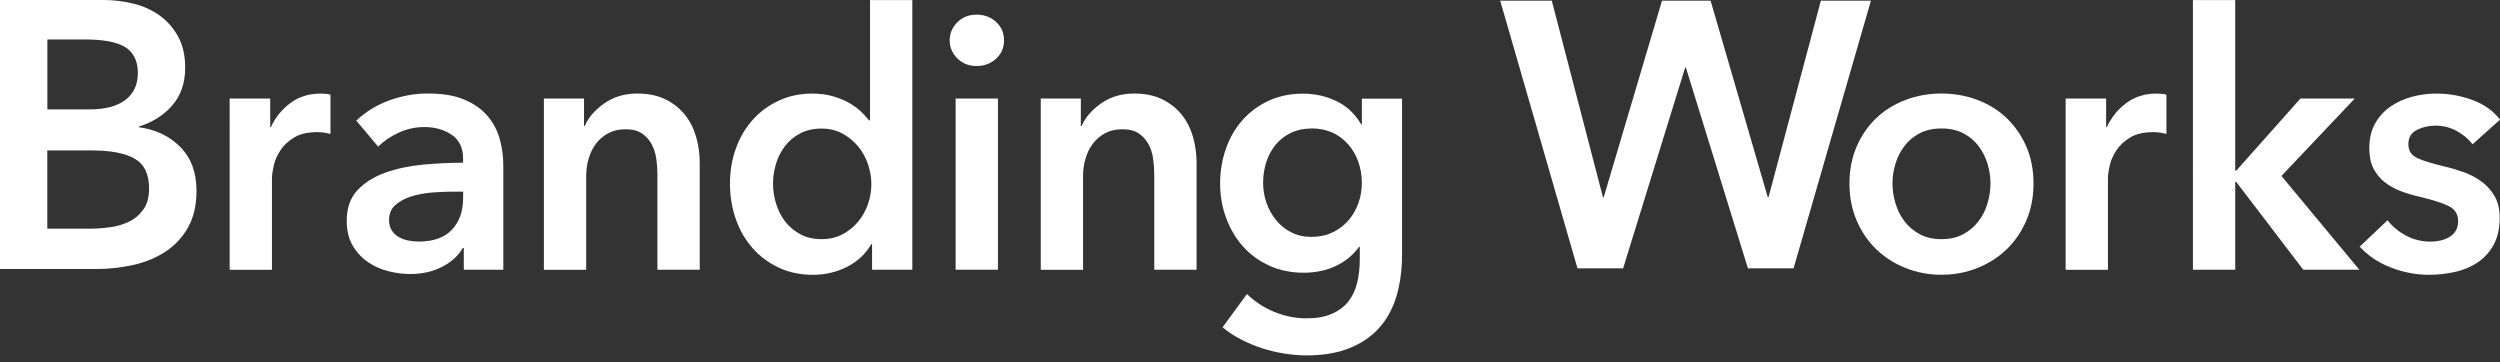 <svg fill="none" height="29" viewBox="0 0 200 29" width="200" xmlns="http://www.w3.org/2000/svg" xmlns:xlink="http://www.w3.org/1999/xlink"><rect x="0" y="0" width="200" height="29" fill="#333333" stroke="none"/><clipPath id="a"><path d="m0 0h200v28.431h-200z"/></clipPath><g clip-path="url(#a)" fill="#fff"><path d="m0 0h8.293c.8 0 1.594.097 2.374.288.78.191 1.477.507 2.089.942.612.434 1.106.998 1.488 1.686.381.688.57 1.519.57 2.492 0 1.216-.34 2.217-1.02 3.01-.68.789-1.573 1.359-2.673 1.703v.059c1.343.181 2.442.709 3.305 1.581s1.292 2.037 1.292 3.497c0 1.175-.23 2.162-.691 2.965-.46.799-1.065 1.442-1.817 1.929s-1.611.838-2.583 1.05c-.972.212-1.958.32-2.958.32h-7.668zm3.786 8.752h3.363c1.261 0 2.223-.254 2.886-.761.663-.507.993-1.227.993-2.158 0-.931-.34-1.661-1.02-2.068-.68-.407-1.742-.608-3.185-.608h-3.033v5.592zm0 9.544h3.394c.481 0 1-.035 1.563-.108.56-.07 1.075-.219 1.546-.441.471-.222.862-.546 1.171-.973.309-.424.467-.994.467-1.703 0-1.133-.381-1.925-1.141-2.37-.763-.445-1.913-.667-3.456-.667h-3.545v6.26z"/><path d="m18.373 7.883h3.243v2.284h.055c.374-.799.904-1.446 1.58-1.939.677-.494 1.467-.74 2.37-.74.131 0 .271.003.422.014.151.01.282.035.395.073v3.139c-.227-.056-.419-.094-.577-.115-.162-.017-.316-.028-.467-.028-.773 0-1.391.142-1.862.427-.471.285-.838.629-1.099 1.029-.265.4-.443.81-.536 1.227-.093.421-.141.751-.141.998v7.334h-3.384z"/><path d="m37.103 19.839h-.086c-.337.608-.883 1.109-1.635 1.498-.752.389-1.608.584-2.566.584-.546 0-1.113-.07-1.707-.215-.591-.142-1.137-.382-1.635-.713-.498-.334-.914-.772-1.24-1.314-.33-.542-.495-1.213-.495-2.012 0-1.029.285-1.846.859-2.454.574-.608 1.312-1.074 2.216-1.397.903-.323 1.903-.539 3.003-.643 1.099-.104 2.178-.156 3.229-.156v-.341c0-.855-.306-1.488-.917-1.898s-1.34-.615-2.185-.615c-.715 0-1.402.153-2.058.455-.66.306-1.202.674-1.635 1.112l-1.749-2.082c.769-.723 1.659-1.265 2.666-1.627 1.006-.361 2.027-.542 3.061-.542 1.202 0 2.195.17 2.975.514.78.341 1.395.789 1.848 1.342.45.553.766 1.171.945 1.856s.268 1.369.268 2.054v8.335h-3.161zm-.055-4.508h-.763c-.546 0-1.12.024-1.721.07-.601.049-1.158.153-1.663.313-.508.163-.931.389-1.268.685-.34.295-.508.699-.508 1.213 0 .323.072.594.213.813.141.219.323.396.55.528s.481.229.763.285.563.087.845.087c1.165 0 2.051-.313 2.652-.942s.903-1.484.903-2.569v-.487z"/><path d="m43.506 7.883h3.216v2.197h.055c.299-.685.821-1.289 1.567-1.811.742-.521 1.621-.786 2.638-.786.883 0 1.642.156 2.271.473.629.313 1.147.726 1.553 1.241.405.514.701 1.105.89 1.769.189.667.282 1.352.282 2.054v8.561h-3.384v-7.591c0-.4-.028-.817-.086-1.255-.058-.438-.179-.831-.368-1.185-.189-.351-.447-.643-.776-.869-.33-.229-.766-.341-1.312-.341-.546 0-1.017.111-1.412.327-.395.219-.718.5-.972.841-.254.341-.447.737-.577 1.185-.131.448-.196.9-.196 1.355v7.535h-3.384v-13.701z"/><path d="m72.982 21.581h-3.216v-2.054h-.055c-.471.799-1.123 1.408-1.962 1.828-.838.417-1.735.629-2.693.629-1.034 0-1.962-.195-2.779-.584-.818-.389-1.515-.914-2.089-1.571s-1.017-1.429-1.326-2.311c-.309-.883-.464-1.832-.464-2.84 0-1.008.158-1.95.481-2.826.32-.876.769-1.637 1.354-2.284.584-.646 1.278-1.157 2.089-1.526.807-.372 1.694-.556 2.652-.556.622 0 1.175.073 1.663.215.488.142.917.32 1.285.528.368.209.68.438.945.685.265.247.481.487.649.713h.086v-9.621h3.384v21.574zm-11.141-6.906c0 .532.079 1.067.24 1.599.158.532.399 1.008.718 1.429.32.421.725.761 1.213 1.029.488.268 1.062.4 1.721.4.622 0 1.175-.129 1.663-.386.488-.257.907-.594 1.254-1.012.347-.417.612-.89.79-1.411.179-.525.268-1.05.268-1.585 0-.535-.089-1.063-.268-1.599-.179-.532-.443-1.008-.79-1.425-.347-.417-.766-.761-1.254-1.029-.488-.268-1.044-.4-1.663-.4-.66 0-1.233.129-1.721.386-.488.257-.893.594-1.213 1.015-.32.42-.56.89-.718 1.411-.158.525-.24 1.053-.24 1.585z"/><path d="m75.974 3.229c0-.553.203-1.032.608-1.442.405-.41.917-.615 1.539-.615s1.144.195 1.567.584c.422.389.635.879.635 1.47 0 .591-.213 1.081-.635 1.47-.423.389-.945.584-1.567.584s-1.134-.205-1.539-.615c-.405-.41-.608-.89-.608-1.442zm.477 4.654h3.384v13.698h-3.384z"/><path d="m83.251 7.883h3.216v2.197h.058c.299-.685.821-1.289 1.567-1.811.742-.521 1.621-.786 2.638-.786.883 0 1.642.156 2.271.473.629.313 1.147.726 1.553 1.241.405.514.701 1.105.89 1.769.189.667.282 1.352.282 2.054v8.561h-3.384v-7.591c0-.4-.027-.817-.086-1.255-.058-.438-.179-.831-.367-1.185-.189-.351-.447-.643-.776-.869-.33-.229-.766-.341-1.312-.341-.546 0-1.017.111-1.412.327-.395.219-.718.5-.972.841-.254.341-.447.737-.577 1.185-.131.448-.196.9-.196 1.355v7.535h-3.384v-13.701z"/><path d="m112.163 7.883v12.471c0 1.237-.151 2.353-.45 3.354-.302.998-.766 1.846-1.395 2.541-.628.695-1.425 1.23-2.384 1.613-.958.379-2.099.57-3.415.57-.546 0-1.123-.049-1.735-.142-.611-.094-1.212-.24-1.803-.427-.591-.191-1.161-.428-1.708-.713s-1.034-.608-1.467-.97l1.948-2.655c.66.629 1.402 1.109 2.23 1.442s1.663.5 2.511.5c.849 0 1.491-.118 2.044-.358s.997-.57 1.326-.987c.33-.421.564-.918.705-1.488.141-.574.213-1.203.213-1.891v-1.001h-.055c-.488.674-1.113 1.185-1.876 1.543-.763.354-1.611.532-2.553.532-1.016 0-1.937-.191-2.765-.57-.828-.382-1.529-.893-2.103-1.54-.574-.646-1.02-1.404-1.34-2.27-.32-.866-.481-1.783-.481-2.753s.155-1.922.467-2.798c.309-.876.752-1.637 1.326-2.284.574-.646 1.268-1.161 2.089-1.54.817-.382 1.735-.57 2.748-.57.959 0 1.852.202 2.68.598.828.4 1.484 1.018 1.975 1.856h.055v-2.054h3.216zm-7.221 2.395c-.622 0-1.172.115-1.649.341-.478.226-.883.535-1.213.925-.33.389-.584.848-.763 1.38-.178.532-.267 1.098-.267 1.707 0 .549.089 1.081.267 1.592.179.511.433.973.763 1.38.33.407.732.733 1.213.98s1.02.368 1.621.368c.602 0 1.179-.118 1.68-.354.498-.236.921-.556 1.268-.952.347-.4.615-.859.804-1.38.189-.521.282-1.067.282-1.637s-.093-1.147-.282-1.679c-.189-.532-.457-.994-.804-1.394s-.766-.713-1.254-.939c-.488-.226-1.044-.341-1.663-.341z"/><path d="m120.016.052h4.126l4.095 15.731h.059l4.665-15.731h3.886l4.576 15.731h.058l4.188-15.731h4.005l-6.19 21.417h-3.649l-4.964-16.065h-.058l-4.964 16.065h-3.649z"/><path d="m147.957 14.675c0-1.085.192-2.068.577-2.954.385-.883.907-1.641 1.566-2.27.66-.629 1.44-1.112 2.34-1.456.904-.344 1.862-.514 2.875-.514 1.014 0 1.976.17 2.879.514.904.341 1.684.827 2.343 1.456.656.629 1.179 1.383 1.567 2.27.385.886.577 1.87.577 2.954 0 1.084-.192 2.075-.577 2.968-.385.893-.907 1.661-1.567 2.297-.659.636-1.439 1.137-2.343 1.498-.903.361-1.862.542-2.879.542-1.016 0-1.975-.181-2.875-.542-.903-.361-1.683-.862-2.34-1.498-.659-.636-1.181-1.404-1.566-2.297-.385-.893-.577-1.884-.577-2.968zm3.442 0c0 .532.079 1.067.241 1.599.161.532.398 1.008.718 1.429.319.421.724.761 1.212 1.029.488.268 1.072.4 1.749.4s1.261-.132 1.749-.4c.487-.268.893-.608 1.212-1.029.32-.417.56-.893.718-1.429.158-.532.241-1.064.241-1.599 0-.535-.079-1.06-.241-1.585-.161-.521-.402-.994-.718-1.411-.319-.417-.725-.758-1.212-1.015-.488-.257-1.072-.386-1.749-.386s-1.261.129-1.749.386-.893.594-1.212 1.015c-.32.421-.56.89-.718 1.411-.162.525-.241 1.053-.241 1.585z"/><path d="m165.247 7.883h3.243v2.284h.055c.378-.799.904-1.446 1.581-1.939.676-.494 1.466-.74 2.37-.74.131 0 .271.003.423.014.151.01.281.035.395.073v3.139c-.227-.056-.419-.094-.578-.115-.158-.017-.316-.028-.463-.028-.773 0-1.392.142-1.862.427-.471.285-.839.629-1.1 1.029-.264.4-.443.81-.536 1.227-.096.421-.14.751-.14.998v7.334h-3.384v-13.701z"/><path d="m175.433.007h3.384v13.642h.086l5.133-5.766h4.345l-5.867 6.194 6.235 7.504h-4.487l-5.359-7.021h-.086v7.021h-3.384z"/><path d="m197.801 11.536c-.302-.4-.714-.747-1.24-1.043-.525-.295-1.099-.441-1.721-.441-.546 0-1.044.115-1.494.344s-.677.608-.677 1.14.251.907.749 1.126c.498.219 1.226.442 2.185.671.508.115 1.02.268 1.535.455.516.188.986.441 1.412.758s.766.706 1.031 1.171c.264.466.395 1.032.395 1.7 0 .838-.155 1.547-.467 2.127-.309.58-.725 1.053-1.24 1.411-.519.361-1.12.622-1.804.785-.687.16-1.395.243-2.13.243-1.055 0-2.078-.195-3.075-.584-.996-.389-1.824-.945-2.484-1.668l2.23-2.113c.378.494.866.904 1.467 1.227.601.323 1.268.487 2.003.487.244 0 .495-.028.749-.087.254-.059.488-.146.704-.271.216-.122.392-.288.522-.5.131-.208.199-.466.199-.772 0-.57-.257-.98-.776-1.227s-1.292-.494-2.326-.74c-.508-.115-1.003-.261-1.48-.441-.481-.181-.907-.417-1.285-.713-.378-.295-.677-.66-.904-1.098-.226-.438-.336-.98-.336-1.627 0-.761.154-1.418.463-1.971.31-.553.718-1.004 1.227-1.356.508-.351 1.082-.615 1.721-.786s1.299-.257 1.975-.257c.979 0 1.931.17 2.862.514.931.341 1.67.865 2.212 1.571l-2.198 1.971z"/></g></svg>